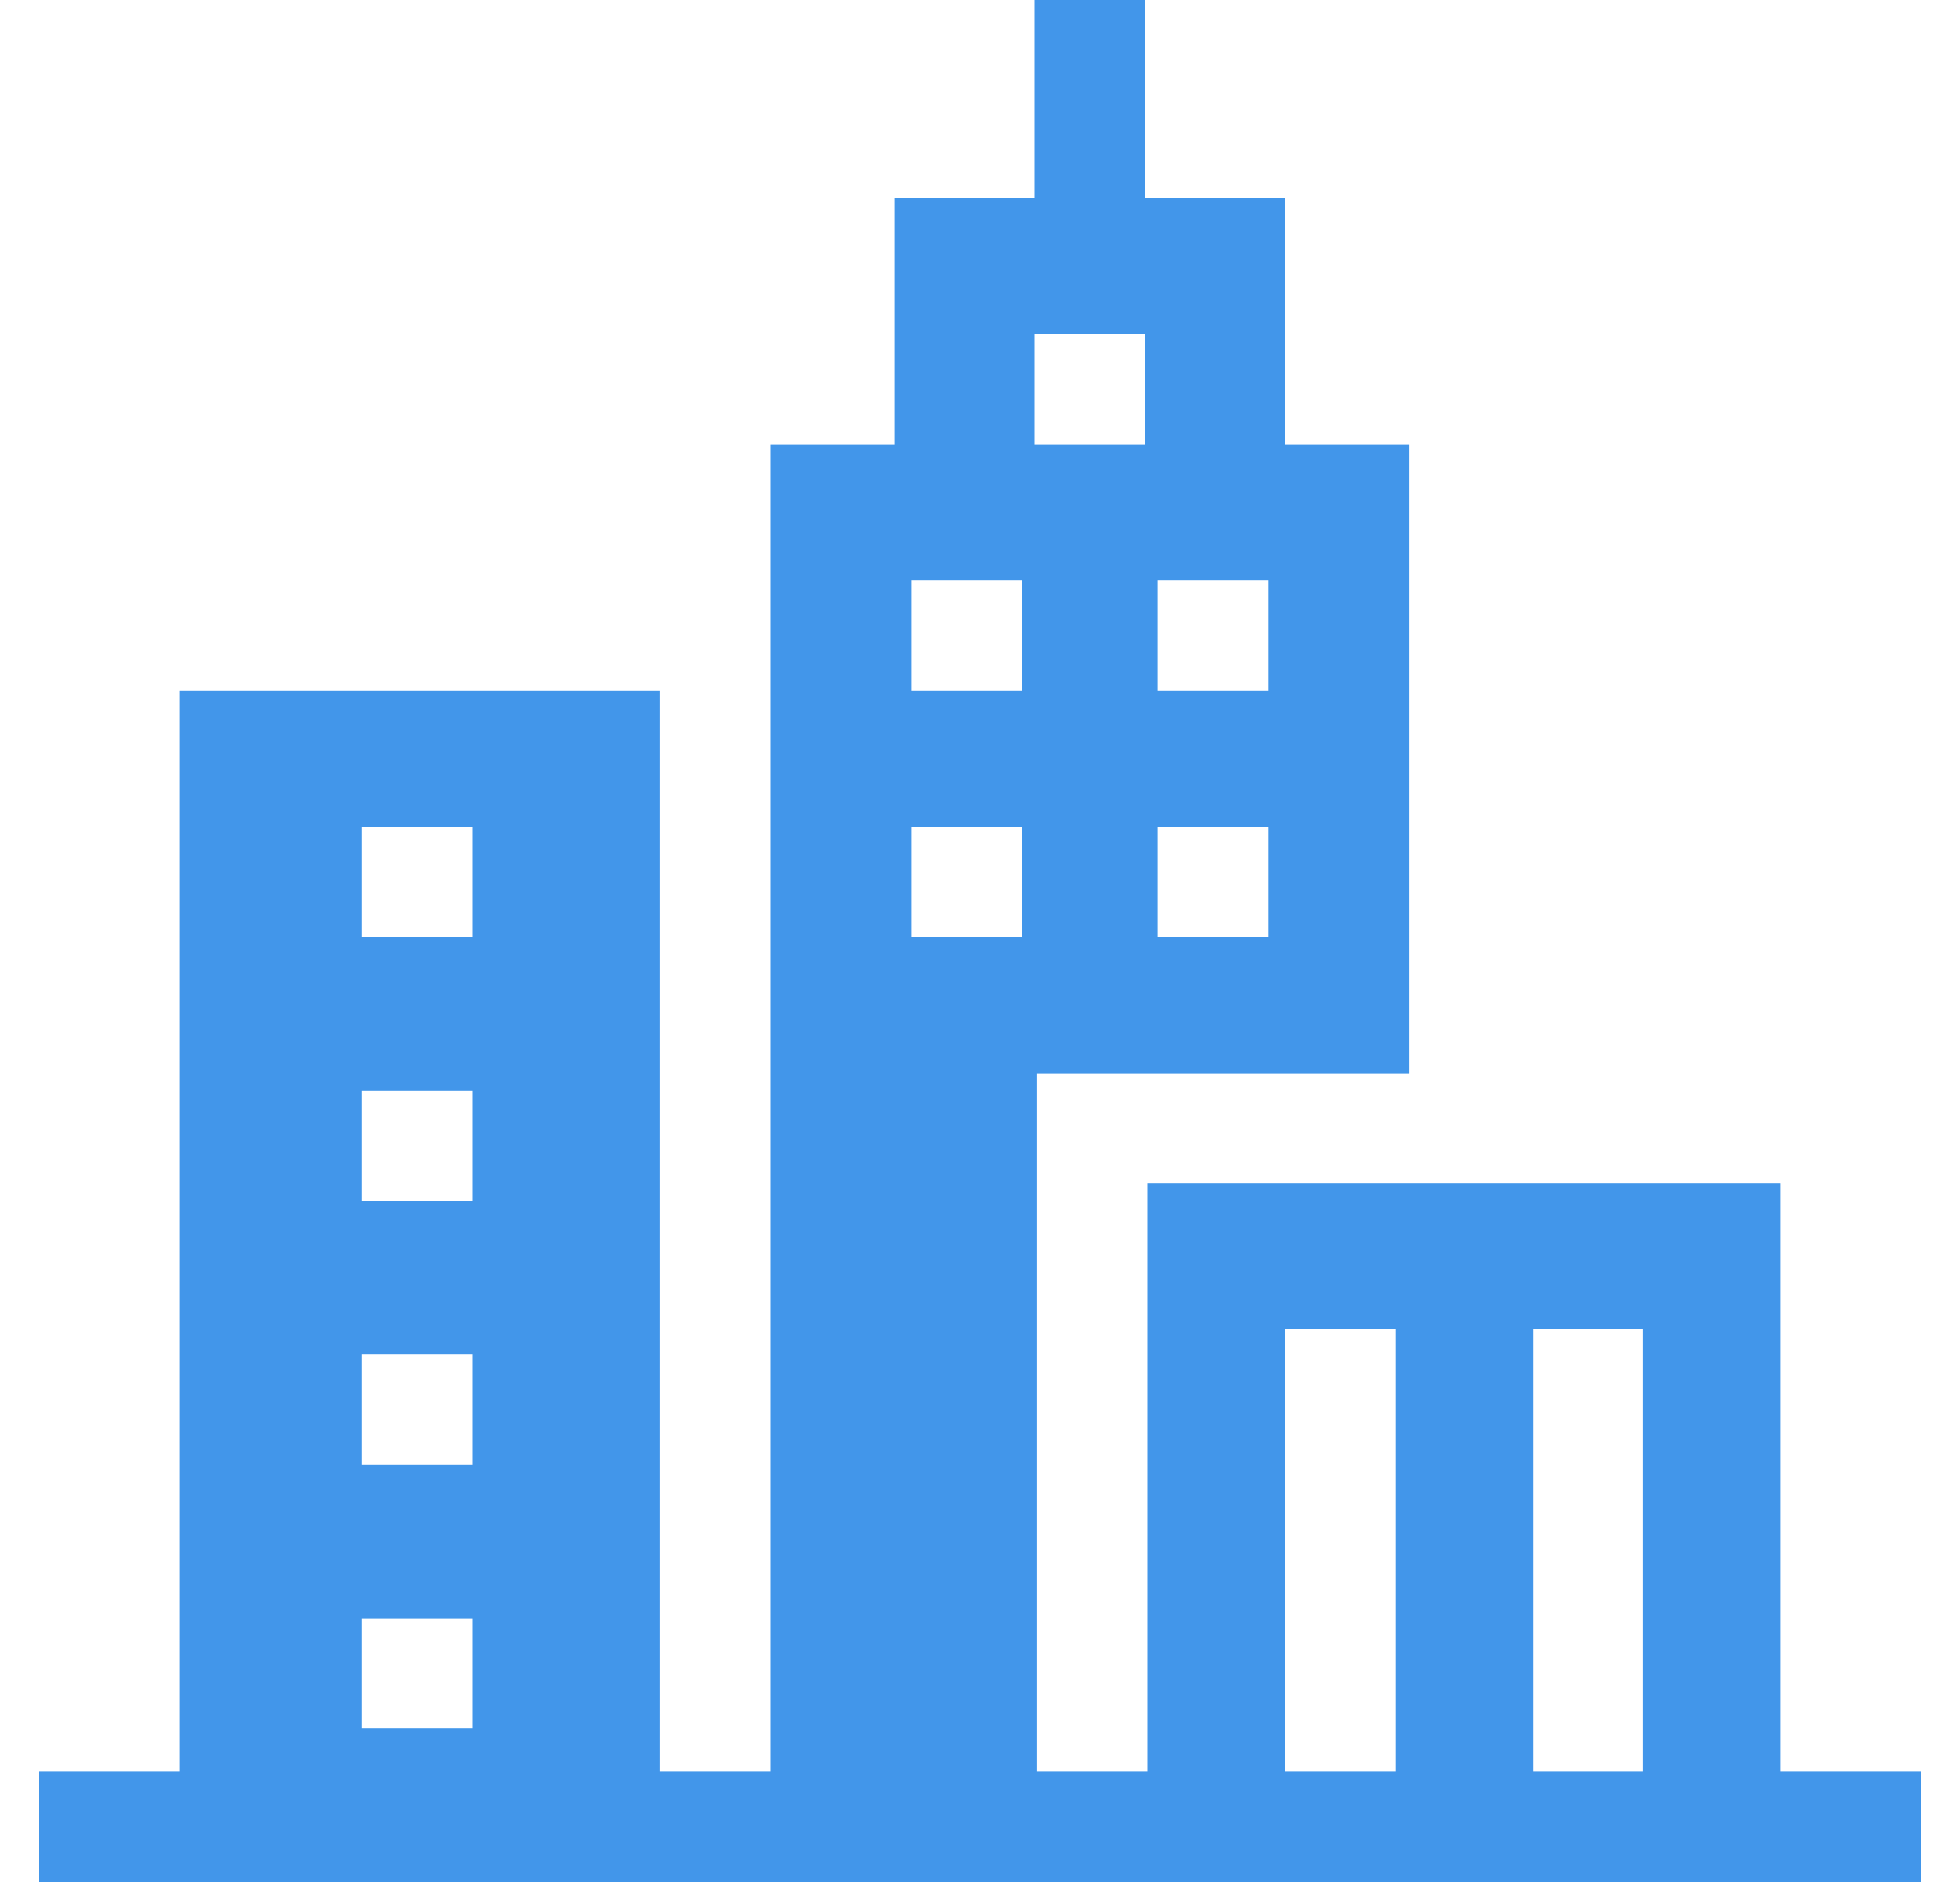 <svg xmlns="http://www.w3.org/2000/svg" fill="none" viewBox="0 0 25 24" height="24" width="25">
<path fill="#4296EA" d="M22.714 22.594V15.092H14.635V22.594H13.229V13.686H17.971V5.666H16.39V2.524H14.602V0H13.195V2.524H11.406V5.666H9.825V22.594H8.419V8.808H2.286V22.594H0.5V24H24.5V22.594H22.714ZM14.766 7.402H16.173V8.808H14.766V7.402ZM14.766 10.544H16.173V11.95H14.766V10.544ZM6.025 22.042H4.618V20.636H6.025V22.042ZM6.025 18.678H4.618V17.272H6.025V18.678ZM6.025 15.314H4.618V13.908H6.025V15.314ZM6.025 11.95H4.618V10.544H6.025V11.95ZM13.03 11.95H11.624V10.544H13.03V11.95ZM13.03 8.808H11.624V7.402H13.03V8.808ZM13.195 4.26H14.601V5.666H13.195V4.26ZM17.797 22.594H16.39V16.95H17.797V22.594ZM20.959 22.594H19.552V16.95H20.959V22.594Z"></path>
</svg>
